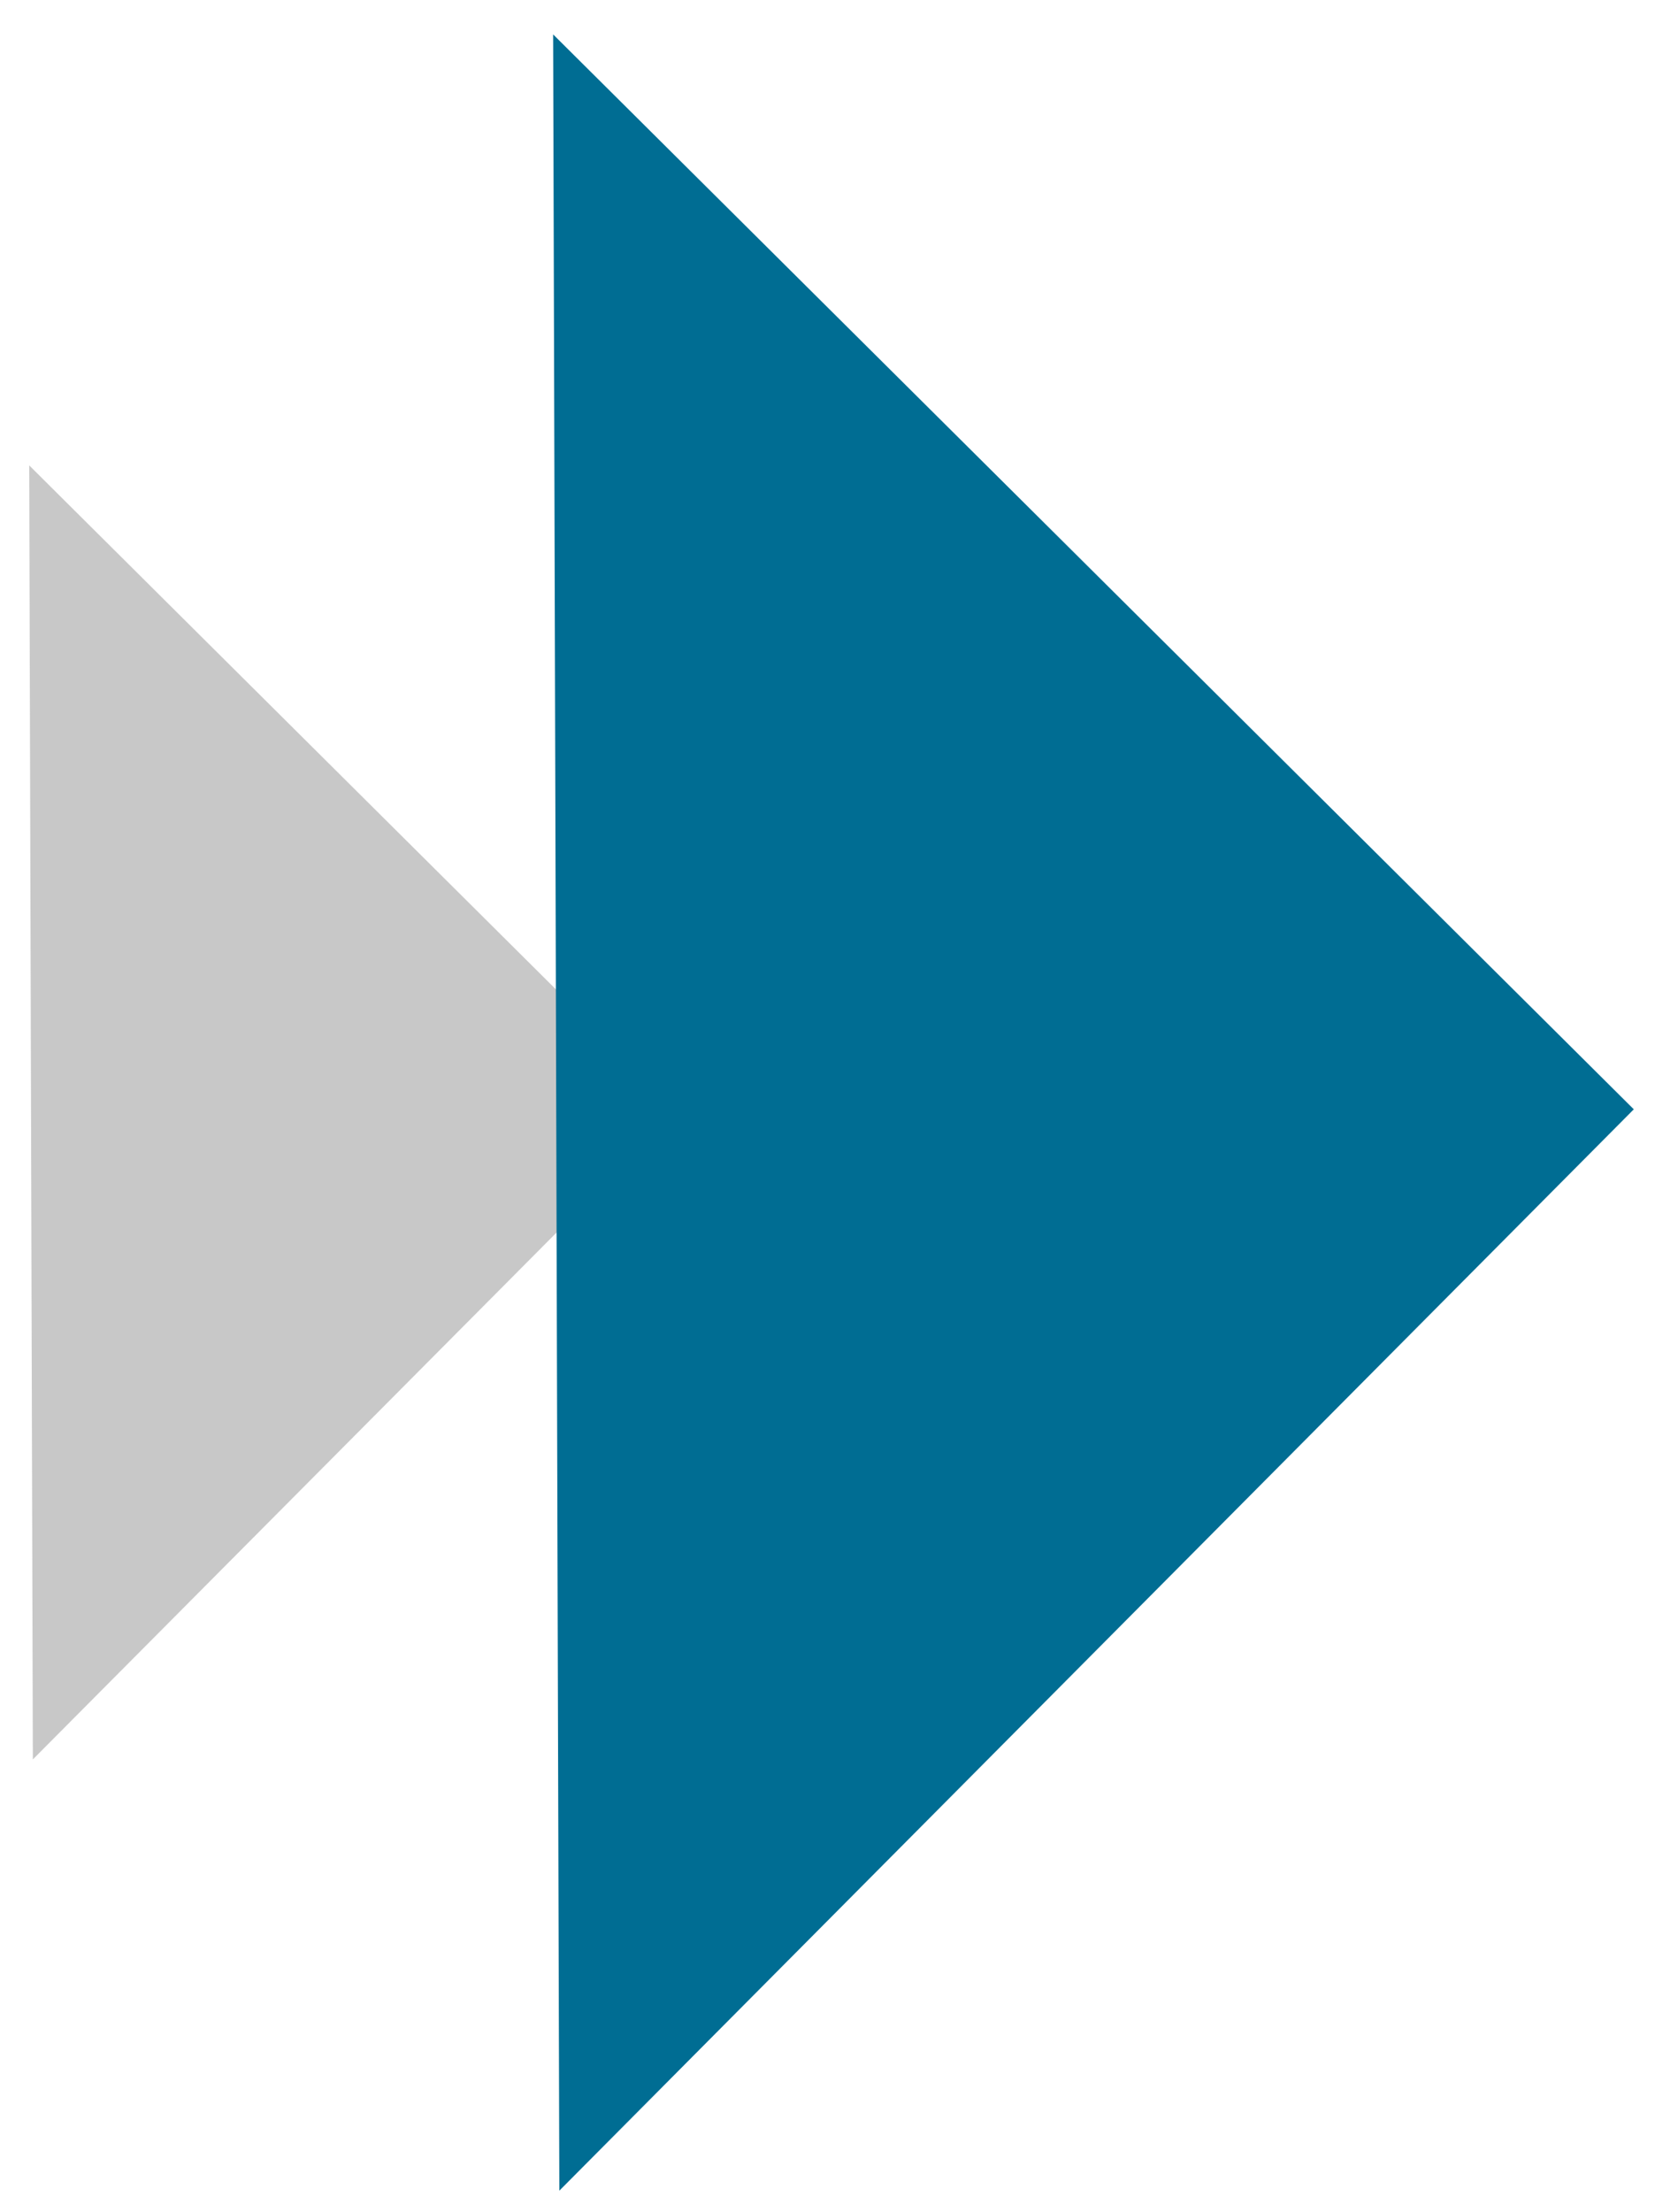 <?xml version="1.0" encoding="UTF-8"?>
<svg xmlns="http://www.w3.org/2000/svg" xmlns:xlink="http://www.w3.org/1999/xlink" version="1.1" id="Ebene_1" x="0px" y="0px" viewBox="0 0 64 85.5" style="enable-background:new 0 0 64 85.5;" xml:space="preserve">
<style type="text/css">
	.st0{opacity:0.5;fill:#939393;}
	.st1{fill:none;}
	.st2{fill:#4A4A49;}
	.st3{fill:#FFFFFF;}
	.st4{fill:none;stroke:#404040;stroke-width:2;}
	.st5{fill:#333333;}
	.st6{fill:#006D93;}
	.st7{fill:#404040;}
	.st8{fill:#F2F1EA;}
	.st9{opacity:0.5;}
	.st10{fill:#939393;}
	.st11{fill:none;stroke:#FFFFFF;stroke-width:9;stroke-miterlimit:10;}
	.st12{fill:none;stroke:#FFFFFF;stroke-width:7;stroke-miterlimit:10;}
	.st13{fill:none;stroke:#006D93;stroke-width:7;stroke-miterlimit:10;}
	.st14{fill:none;stroke:#FFFFFF;stroke-width:14;stroke-miterlimit:10;}
	.st15{fill:none;stroke:#FFFFFF;stroke-width:5;stroke-miterlimit:10;}
	.st16{fill:none;stroke:#006D93;stroke-width:5;stroke-miterlimit:10;}
</style>
<polygon class="st0" points="26.21,42.93 1.27,68.01 1.13,17.99 "></polygon>
<polygon class="st6" points="63.18,42.88 21.63,84.68 21.39,1.33 "></polygon>
</svg>
